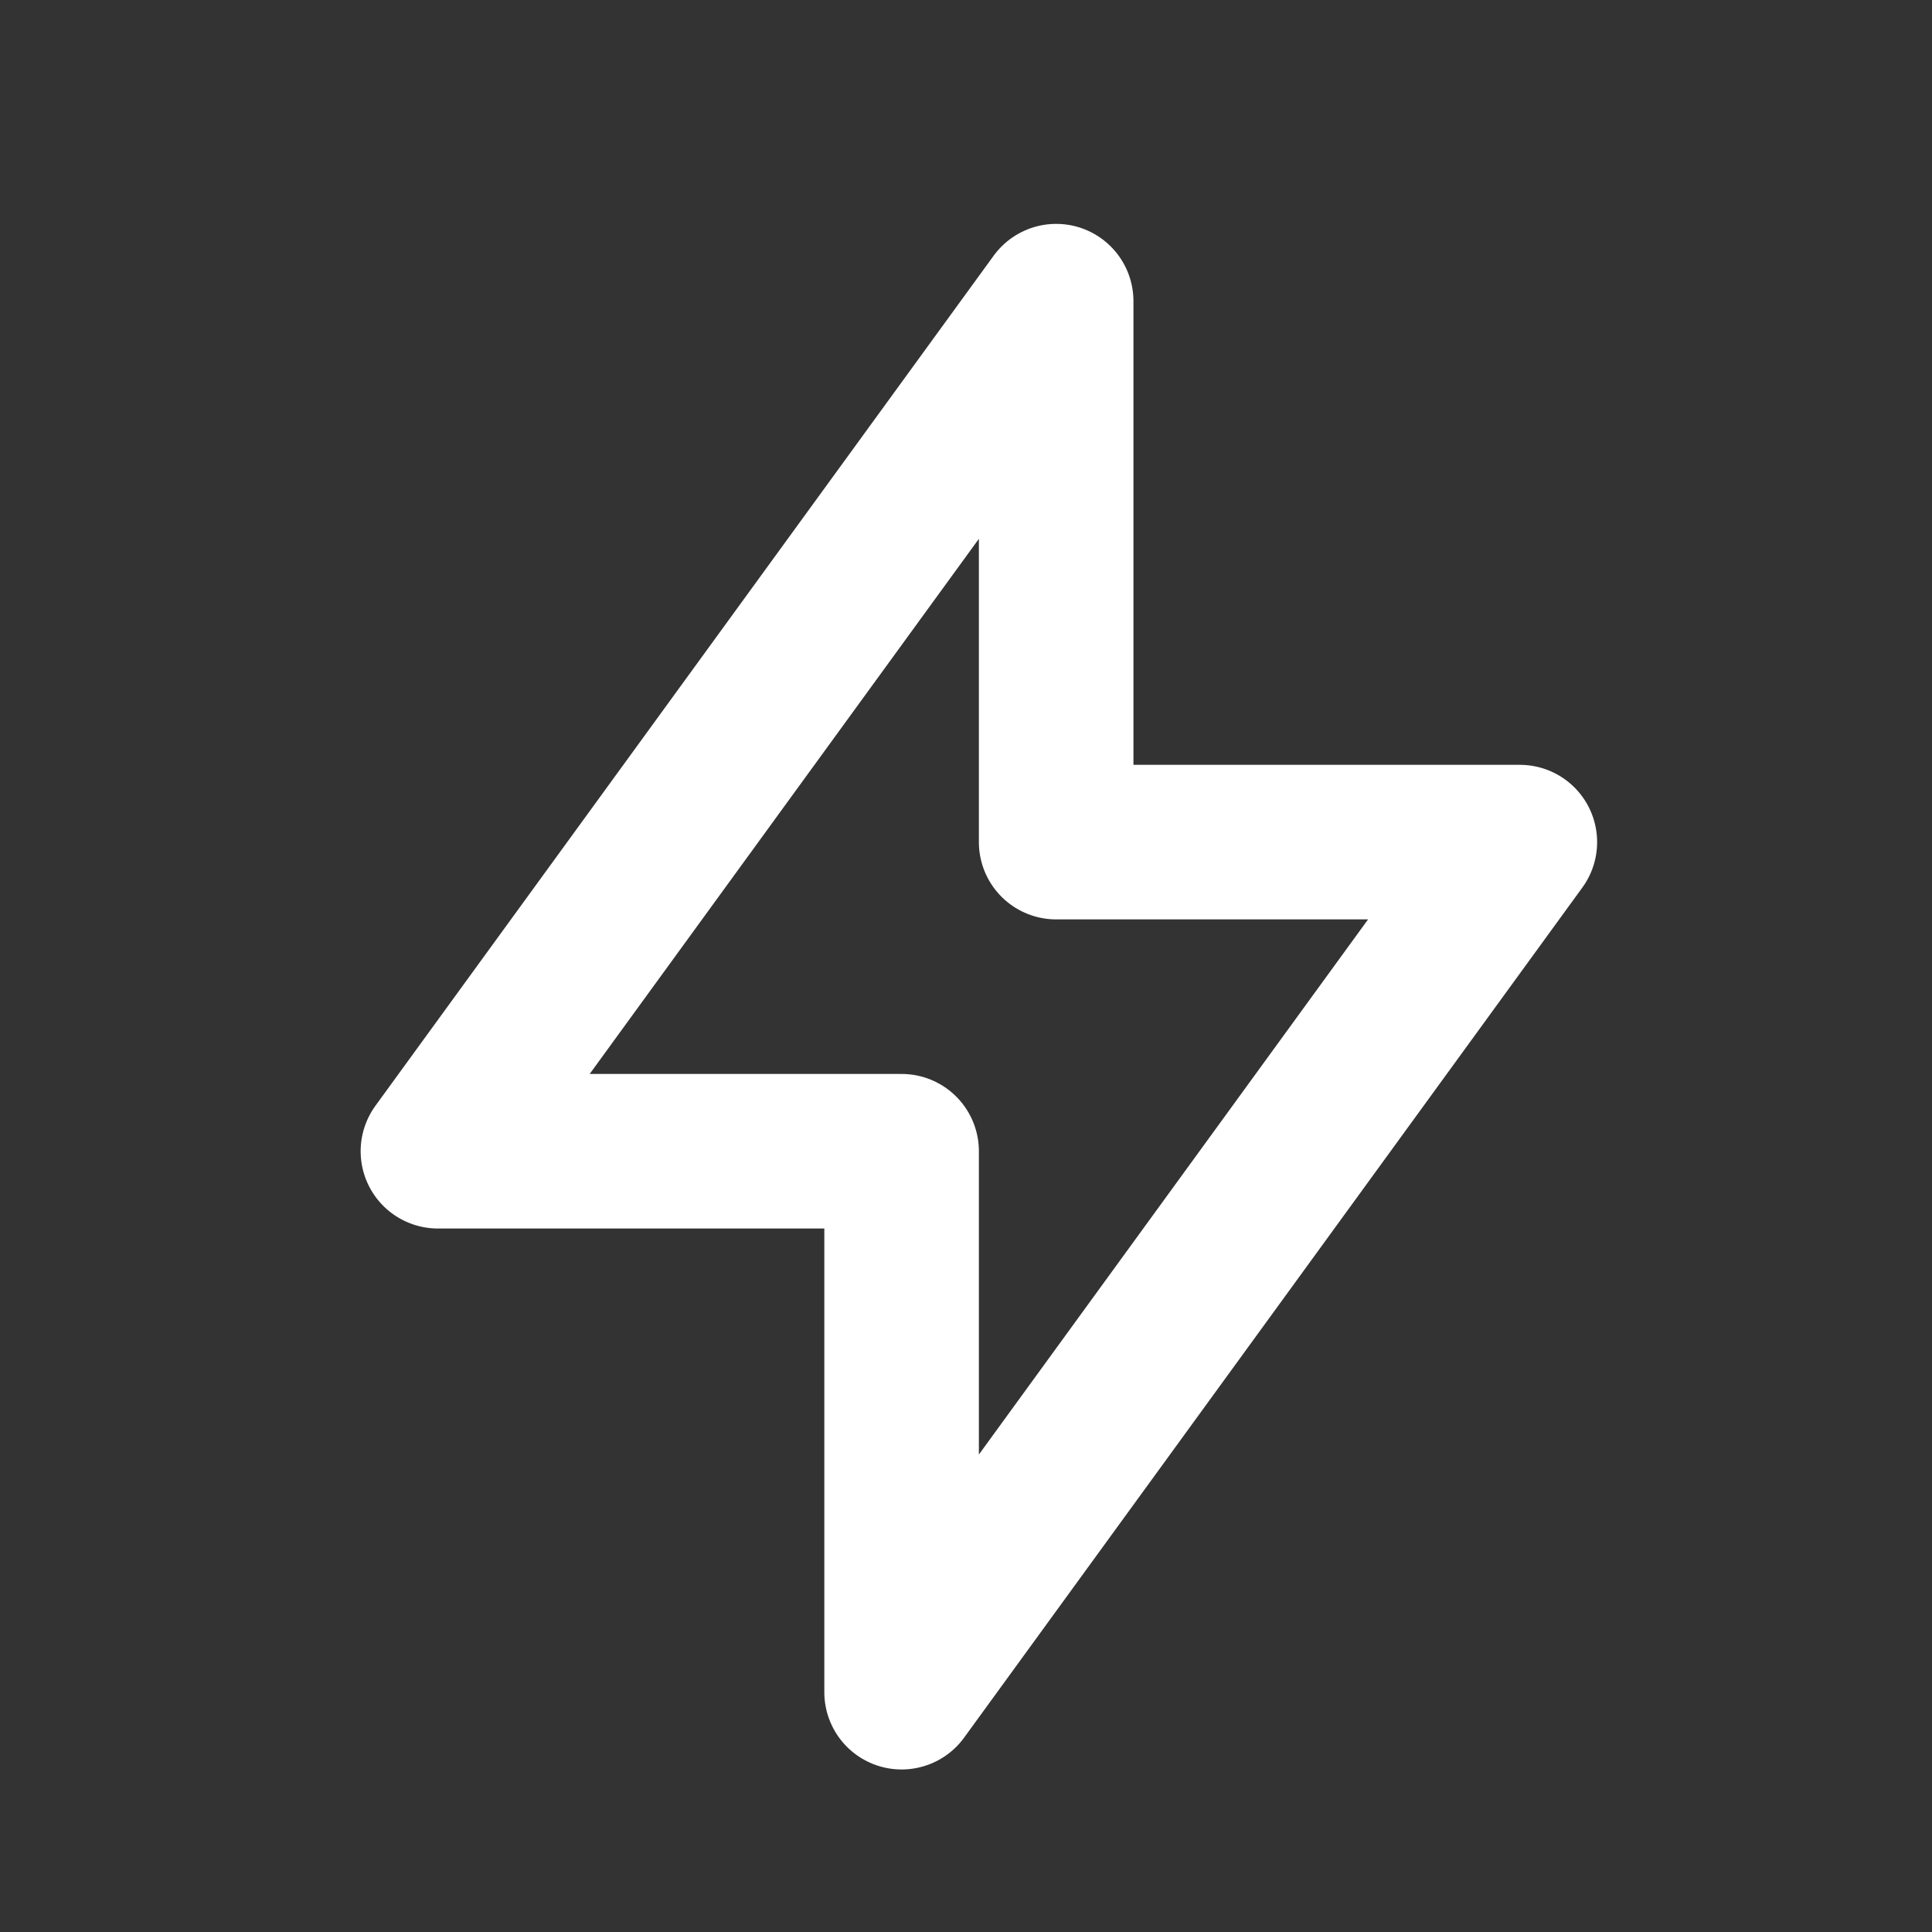<svg width="24" height="24" viewBox="0 0 24 24" fill="none" xmlns="http://www.w3.org/2000/svg">
<rect x="0" y="0" width="24" height="24" fill="#333333" stroke="none"/>
<path d="M13.12 3.741V10.461H18.88L11.2 21.021V14.301H5.44L13.12 3.741Z" stroke="white" stroke-width="1.92" stroke-linecap="round" stroke-linejoin="round"/>
</svg>
